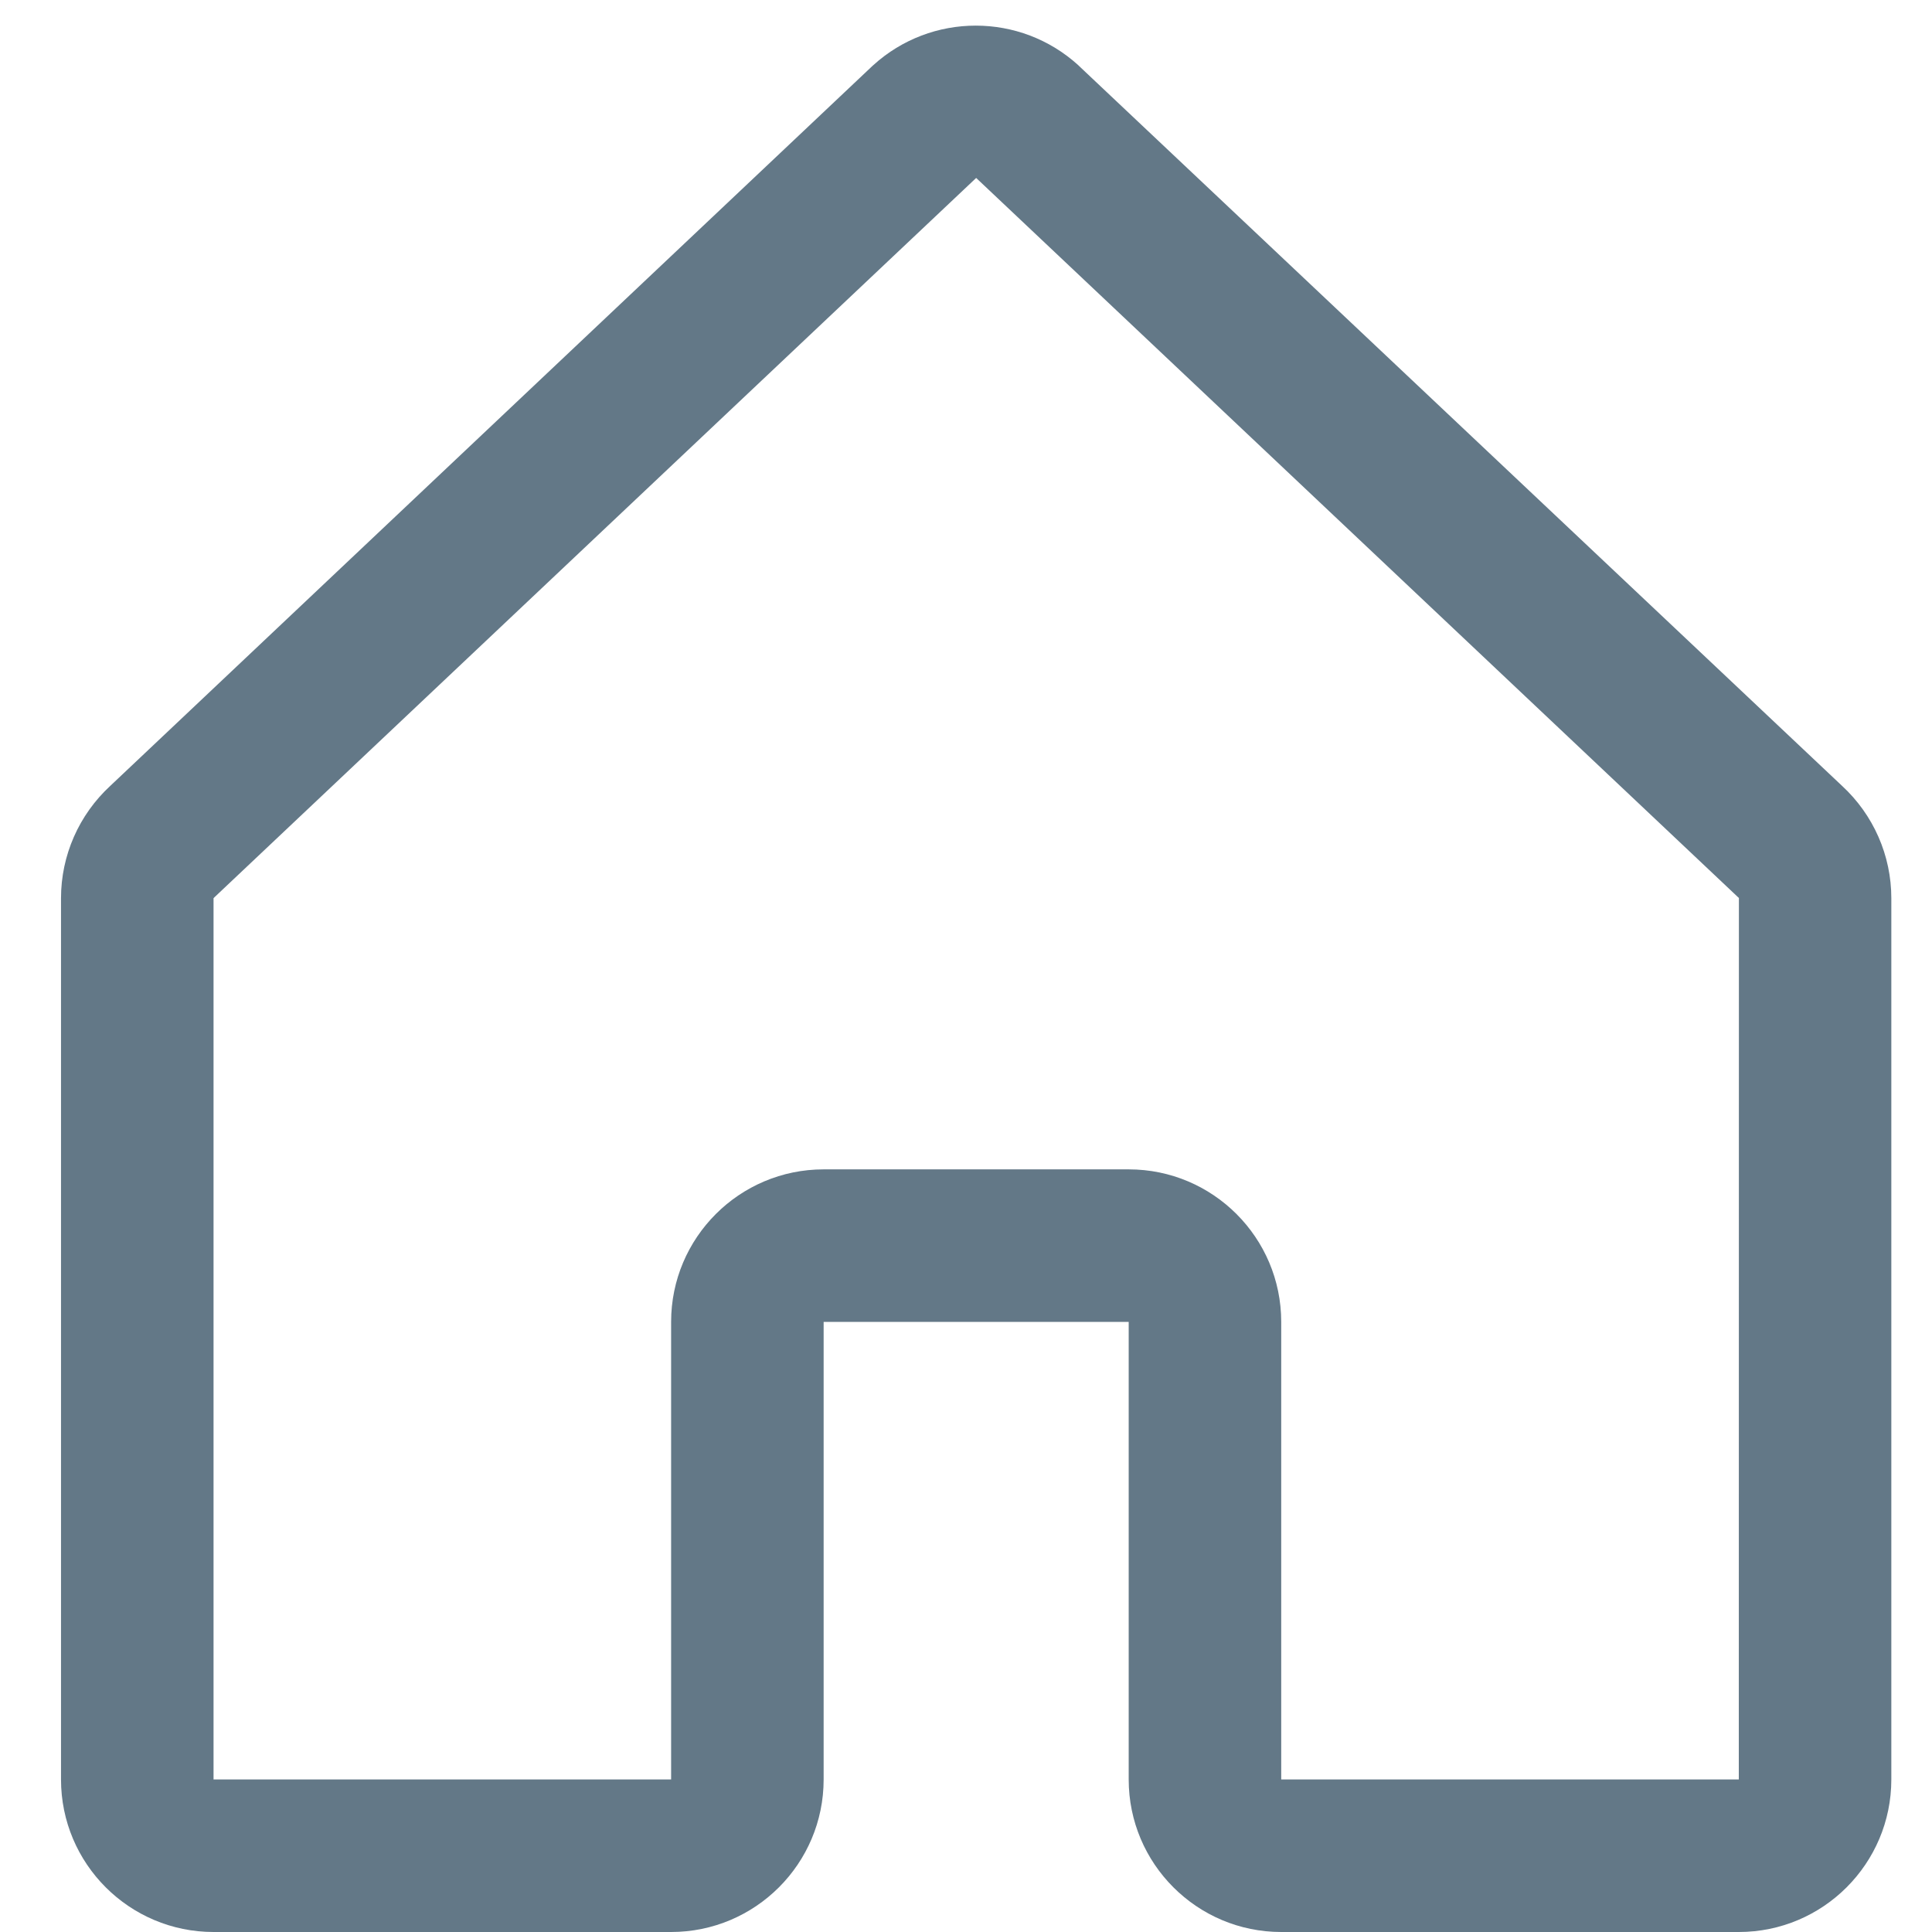<svg xmlns="http://www.w3.org/2000/svg" width="19" height="19" viewBox="0 0 19 19" fill="none">
  <path fill-rule="evenodd" clip-rule="evenodd" d="M18.115 7.728L10.615 0.652C10.612 0.649 10.608 0.646 10.605 0.642C10.033 0.122 9.159 0.122 8.587 0.642L8.576 0.652L1.085 7.728C0.776 8.013 0.6 8.413 0.6 8.833V17.5C0.6 18.328 1.272 19 2.1 19H6.6C7.428 19 8.1 18.328 8.1 17.5V13H11.1V17.5C11.1 18.328 11.772 19 12.6 19H17.1C17.928 19 18.6 18.328 18.6 17.5V8.833C18.6 8.413 18.424 8.013 18.115 7.728ZM17.1 17.5H12.6V13C12.6 12.172 11.928 11.5 11.1 11.5H8.1C7.272 11.5 6.6 12.172 6.6 13V17.5H2.1V8.833L2.11 8.823L9.6 1.75L17.091 8.822L17.101 8.831L17.1 17.5Z" fill="#637887"/>
</svg>